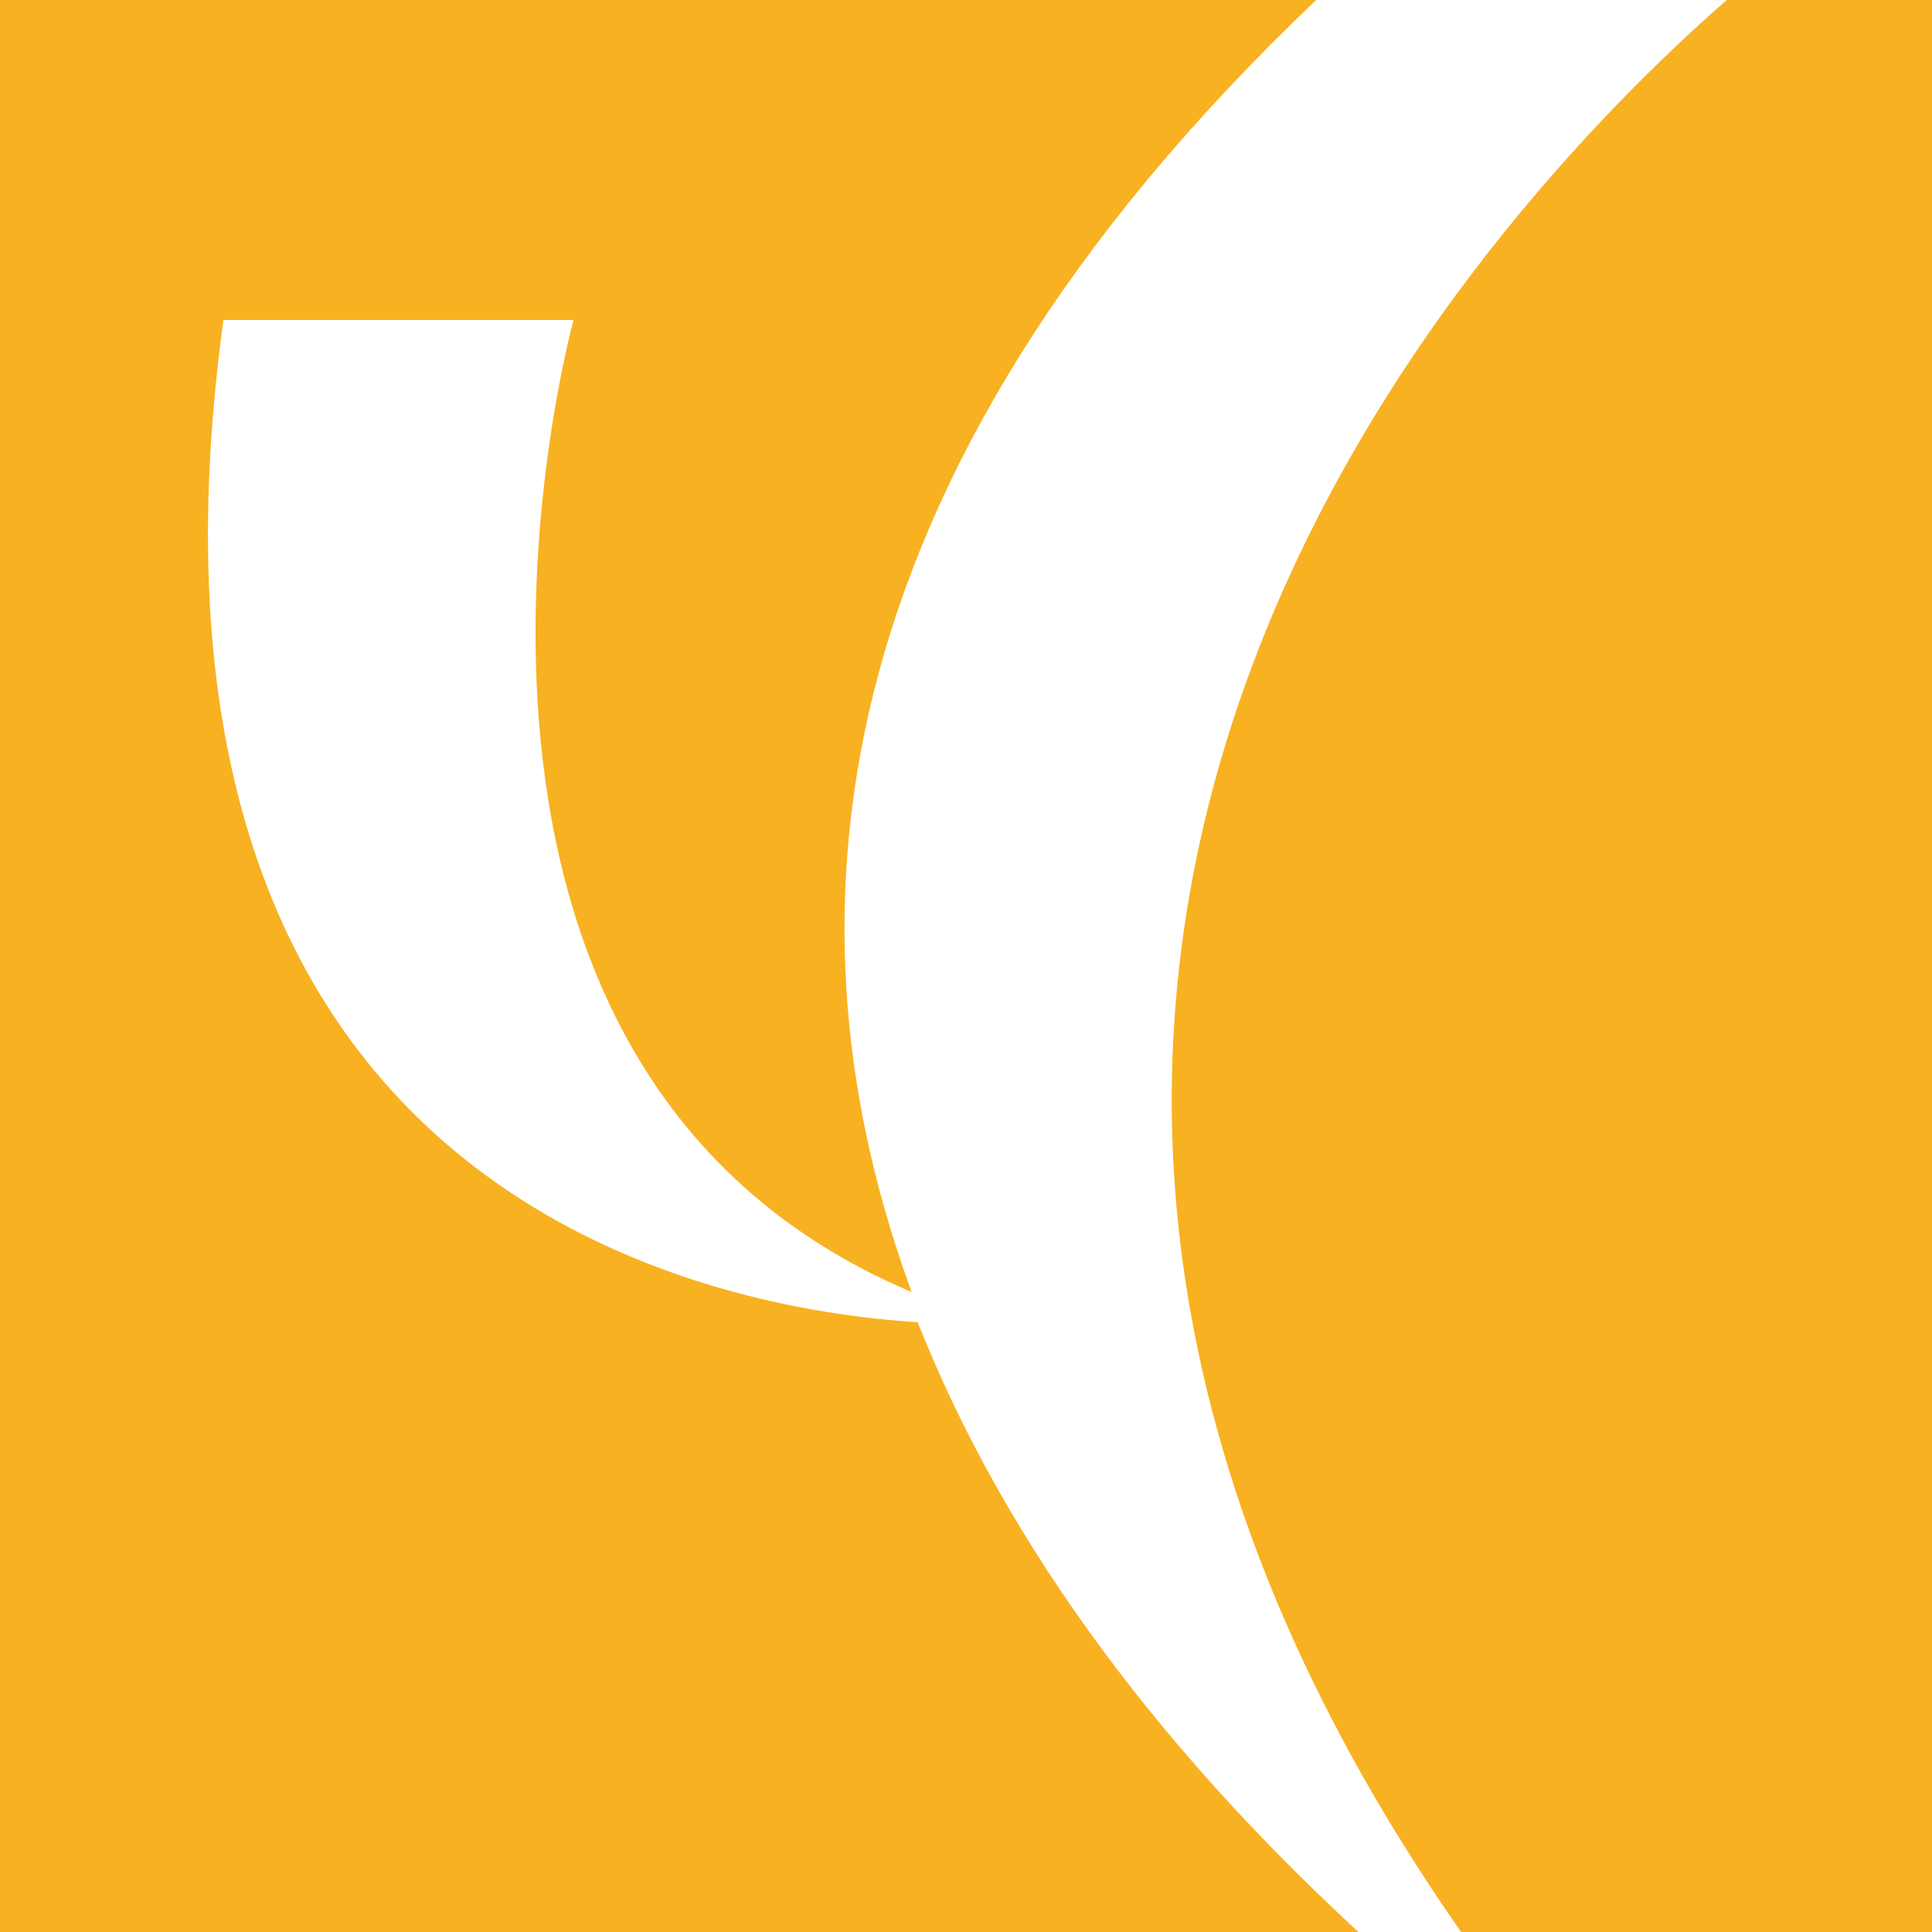 <?xml version="1.0" encoding="utf-8"?>
<!-- Generator: Adobe Illustrator 26.0.2, SVG Export Plug-In . SVG Version: 6.00 Build 0)  -->
<svg version="1.1" id="Calque_1" xmlns="http://www.w3.org/2000/svg" xmlns:xlink="http://www.w3.org/1999/xlink" x="0px" y="0px"
	 viewBox="0 0 32 32" style="enable-background:new 0 0 32 32;" xml:space="preserve">
<style type="text/css">
	.st0{fill:#F8B121;}
	.st1{fill:#FFFFFF;}
</style>
<g>
	<rect class="st0" width="32" height="32"/>
	<path class="st1" d="M28.6,0h-6.8c-8.4,8-8.9,15.4-6.7,21.4c-9-3.8-5.6-16.1-5.6-16.1l-5.8,0C1.7,20,12,21.7,15.2,21.9
		c1.7,4.3,4.7,7.7,7.3,10.1h1.7C12.9,15.8,24.6,3.5,28.6,0"/>
</g>
</svg>
